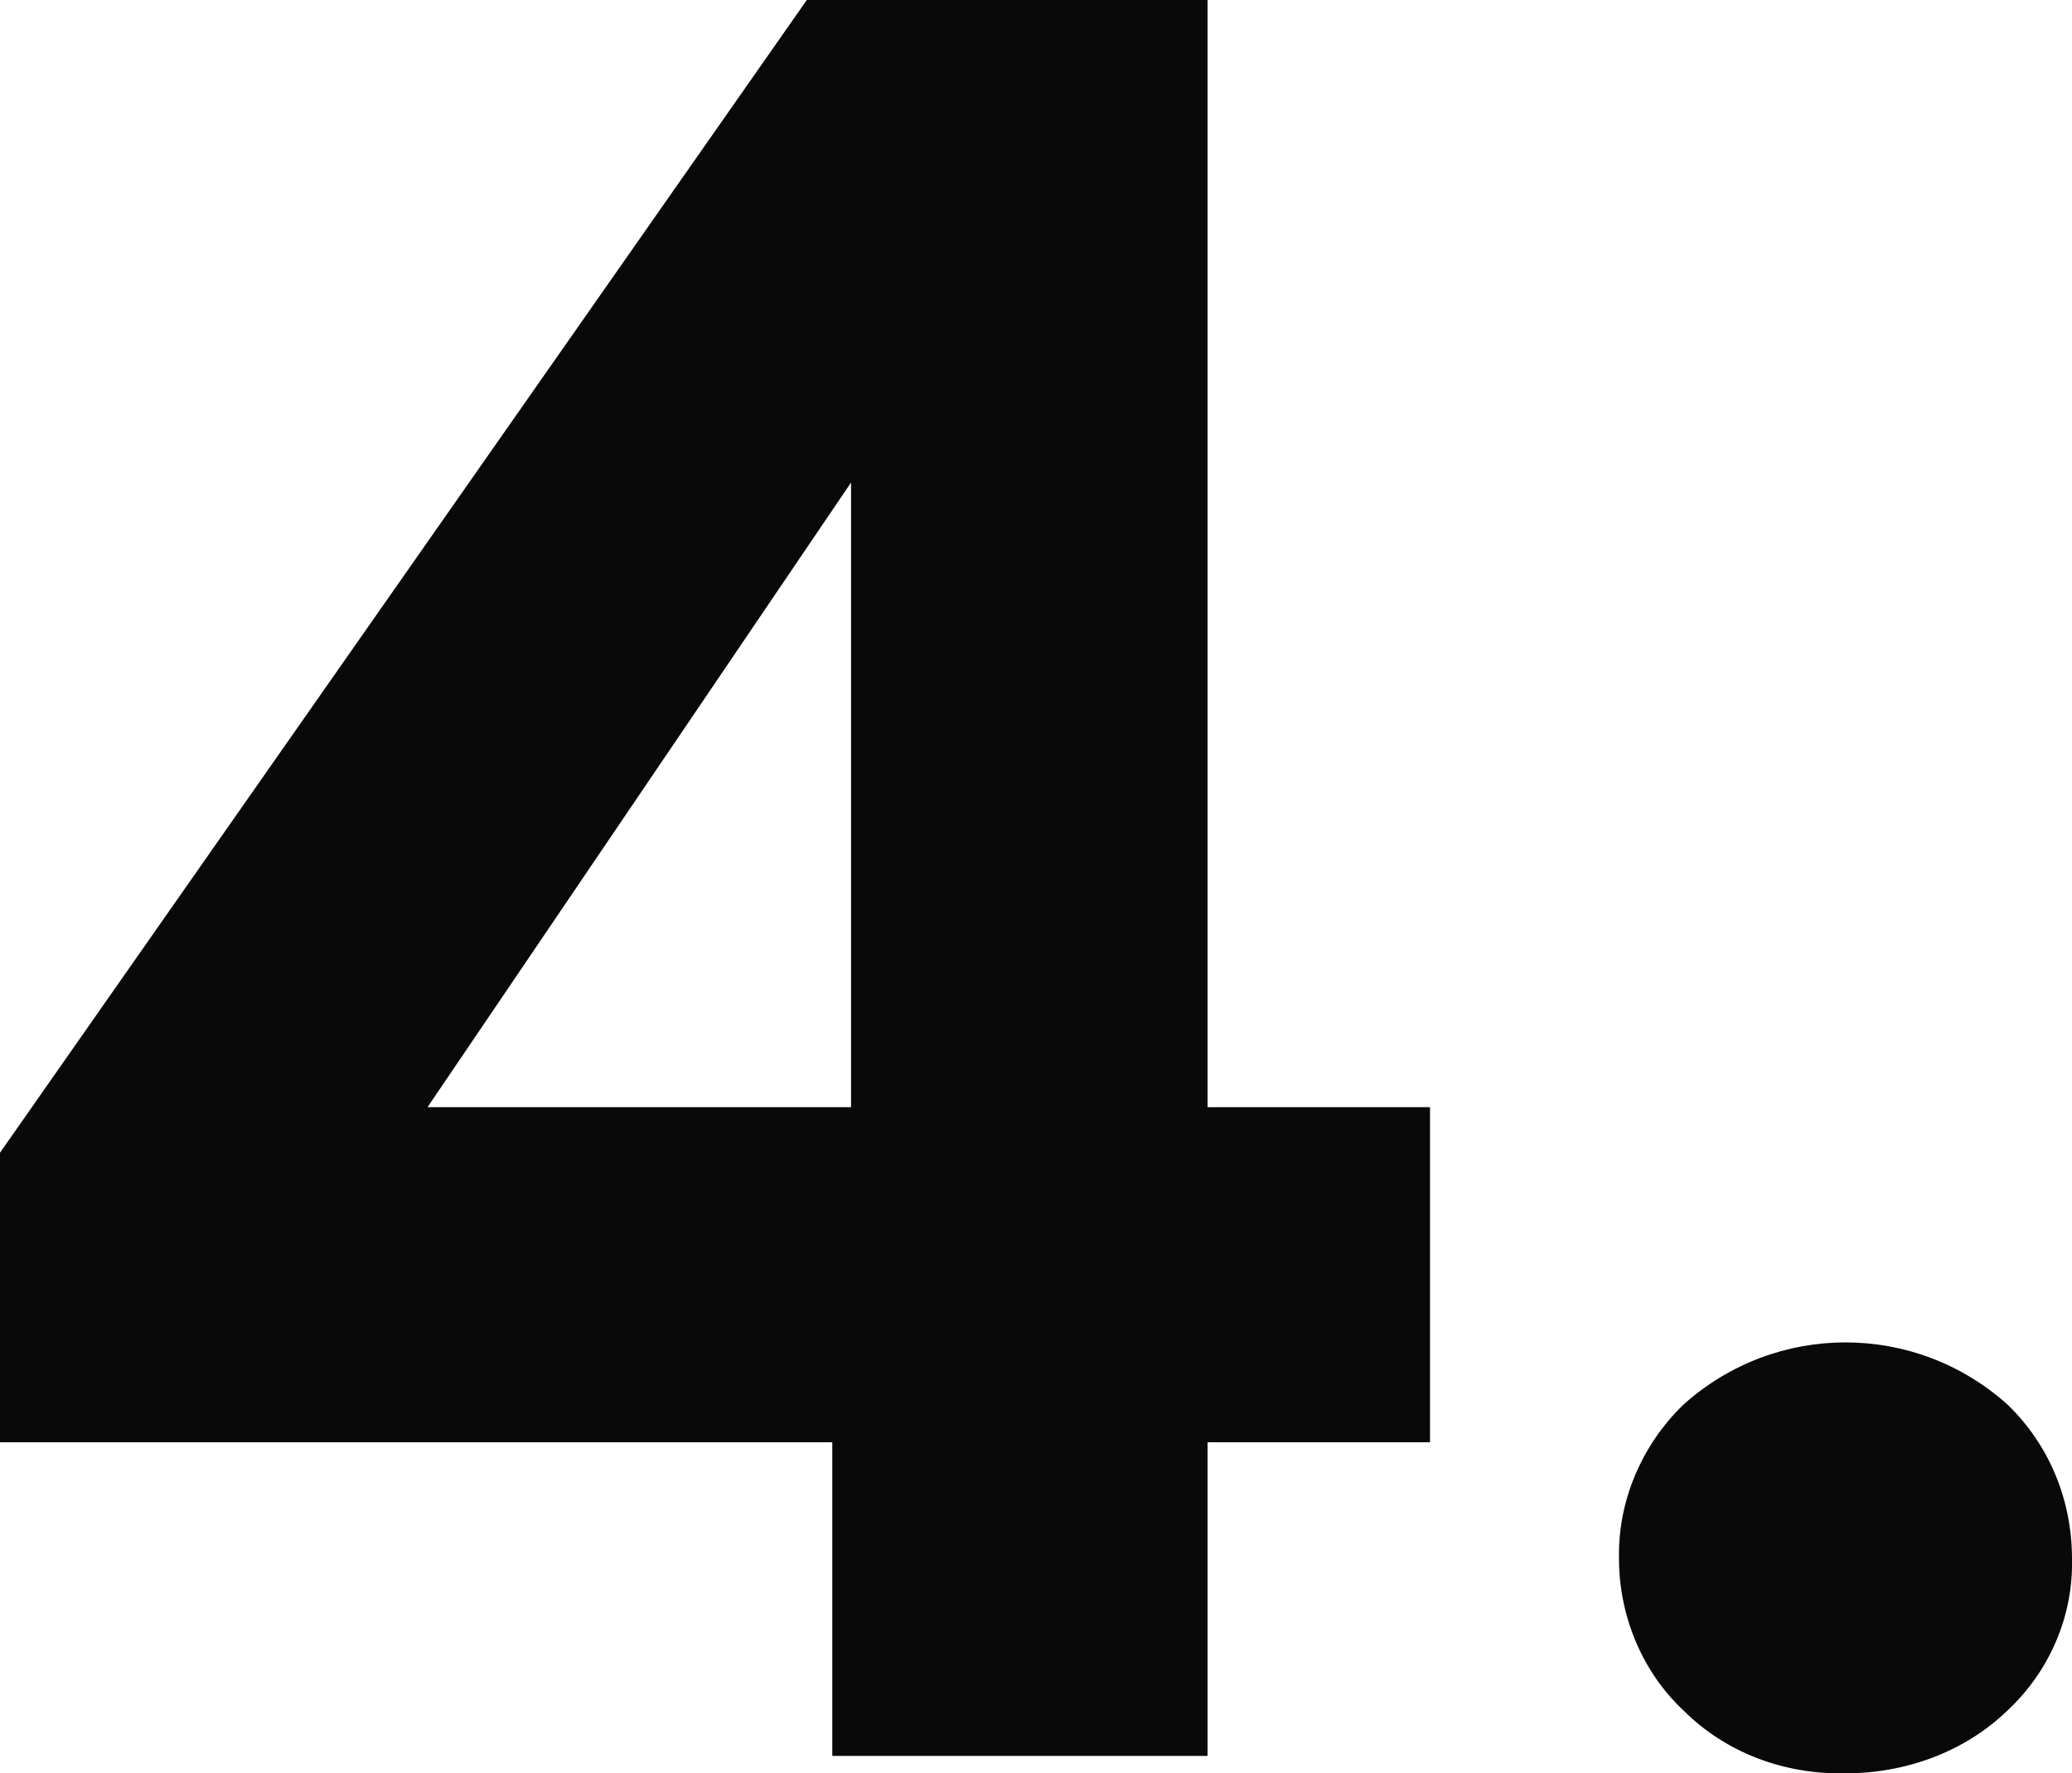 <?xml version="1.0" encoding="UTF-8"?><svg id="Calque_2" xmlns="http://www.w3.org/2000/svg" viewBox="0 0 154.6 132.3"><defs><style>.cls-1{fill:#09090a;}</style></defs><g id="Calque_2-2"><g id="Calque_1-2"><g><path class="cls-1" d="m149.8,104.8c-6.9-6.2-17.3-6.2-24.2,0-3.1,3-4.9,7.2-4.8,11.5,0,4.2,1.7,8.4,4.8,11.3,3.2,3.2,7.6,4.8,12.1,4.7,4.5,0,8.9-1.6,12.1-4.7,3.1-2.9,4.9-7,4.8-11.3,0-4.4-1.7-8.5-4.8-11.5h0Z"/><path class="cls-1" d="m90.1,0h-29.9L0,86v21.6h62.1v23.4h28v-23.4h16.6v-25h-16.6V0Zm-26.6,82.6h-31.6l31.6-46.6v46.6Z"/></g></g></g></svg>